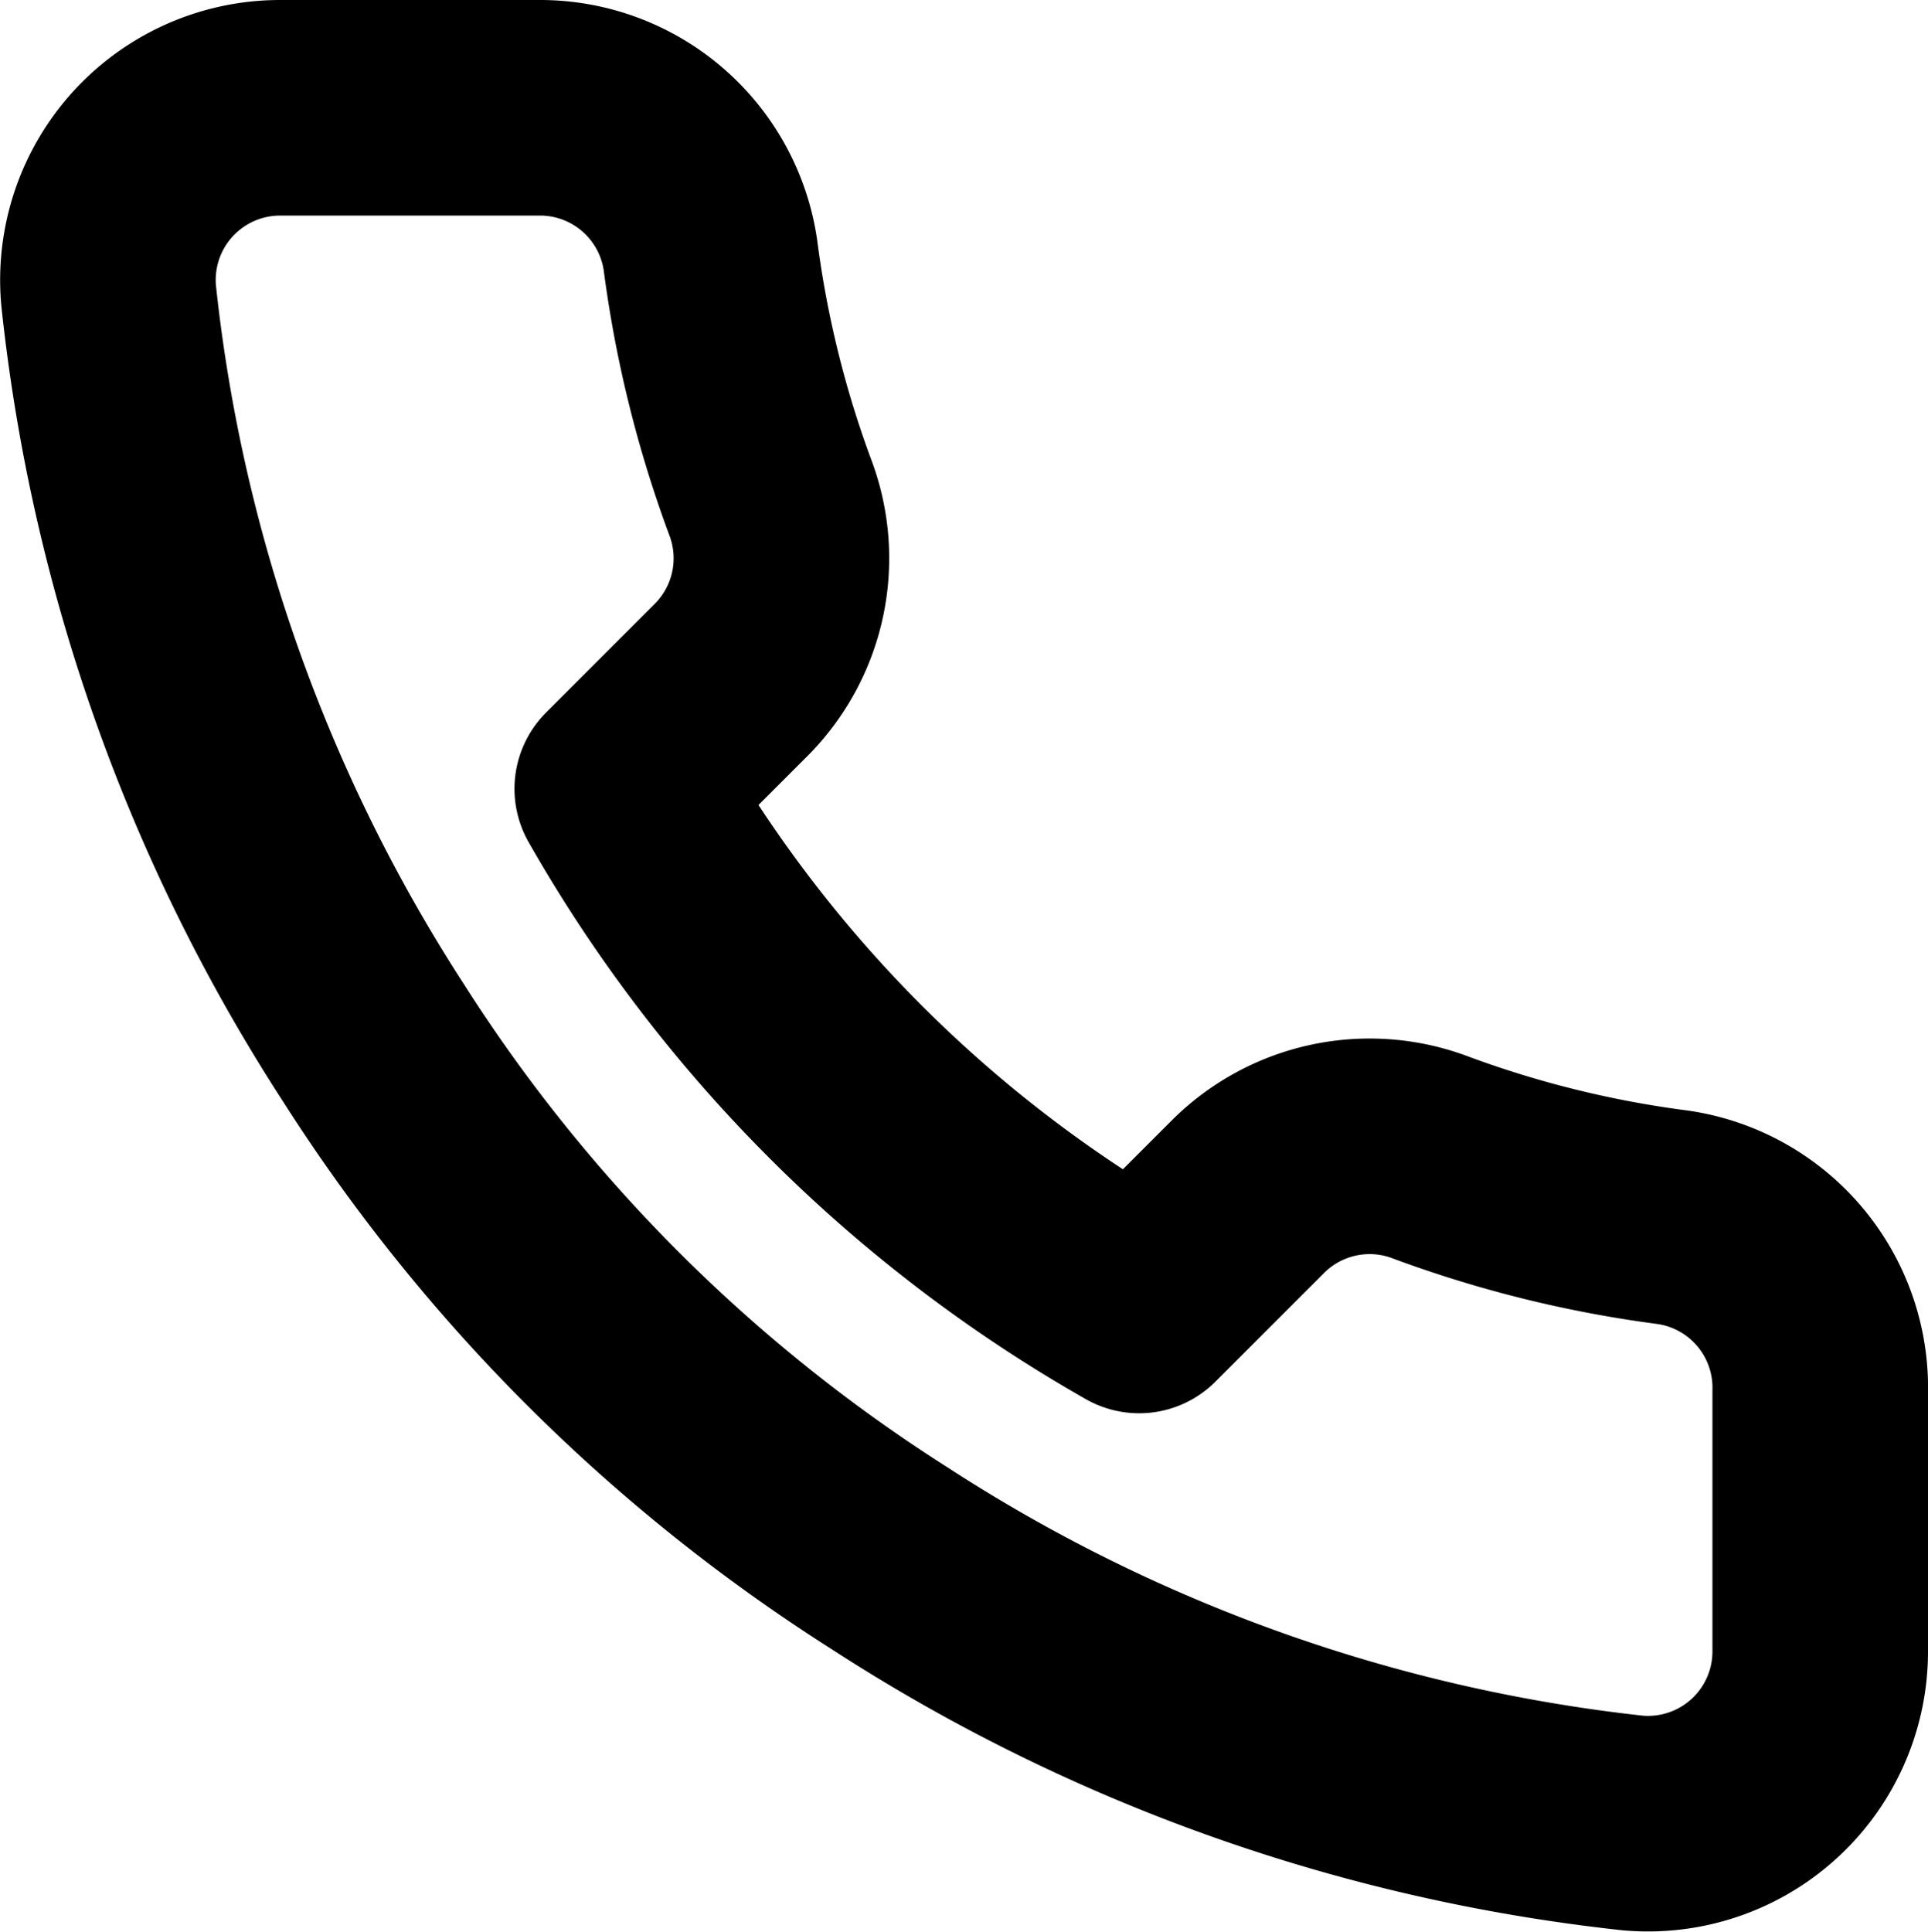 <svg height="16.128" viewBox="0 0 16.099 16.128" width="16.099" xmlns="http://www.w3.org/2000/svg"><path d="m17.466 13.726v2.157a1.438 1.438 0 0 1 -1.566 1.438 14.227 14.227 0 0 1 -6.2-2.207 14.019 14.019 0 0 1 -4.319-4.314 14.227 14.227 0 0 1 -2.207-6.233 1.438 1.438 0 0 1 1.426-1.567h2.161a1.438 1.438 0 0 1 1.439 1.236 9.231 9.231 0 0 0 .5 2.02 1.438 1.438 0 0 1 -.324 1.517l-.913.913a11.5 11.5 0 0 0 4.316 4.314l.913-.913a1.438 1.438 0 0 1 1.517-.324 9.231 9.231 0 0 0 2.02.5 1.438 1.438 0 0 1 1.237 1.459z" fill="none" stroke="#000" stroke-linecap="round" stroke-linejoin="round" stroke-width="1.8" transform="translate(-2.267 -2.1)"/></svg>